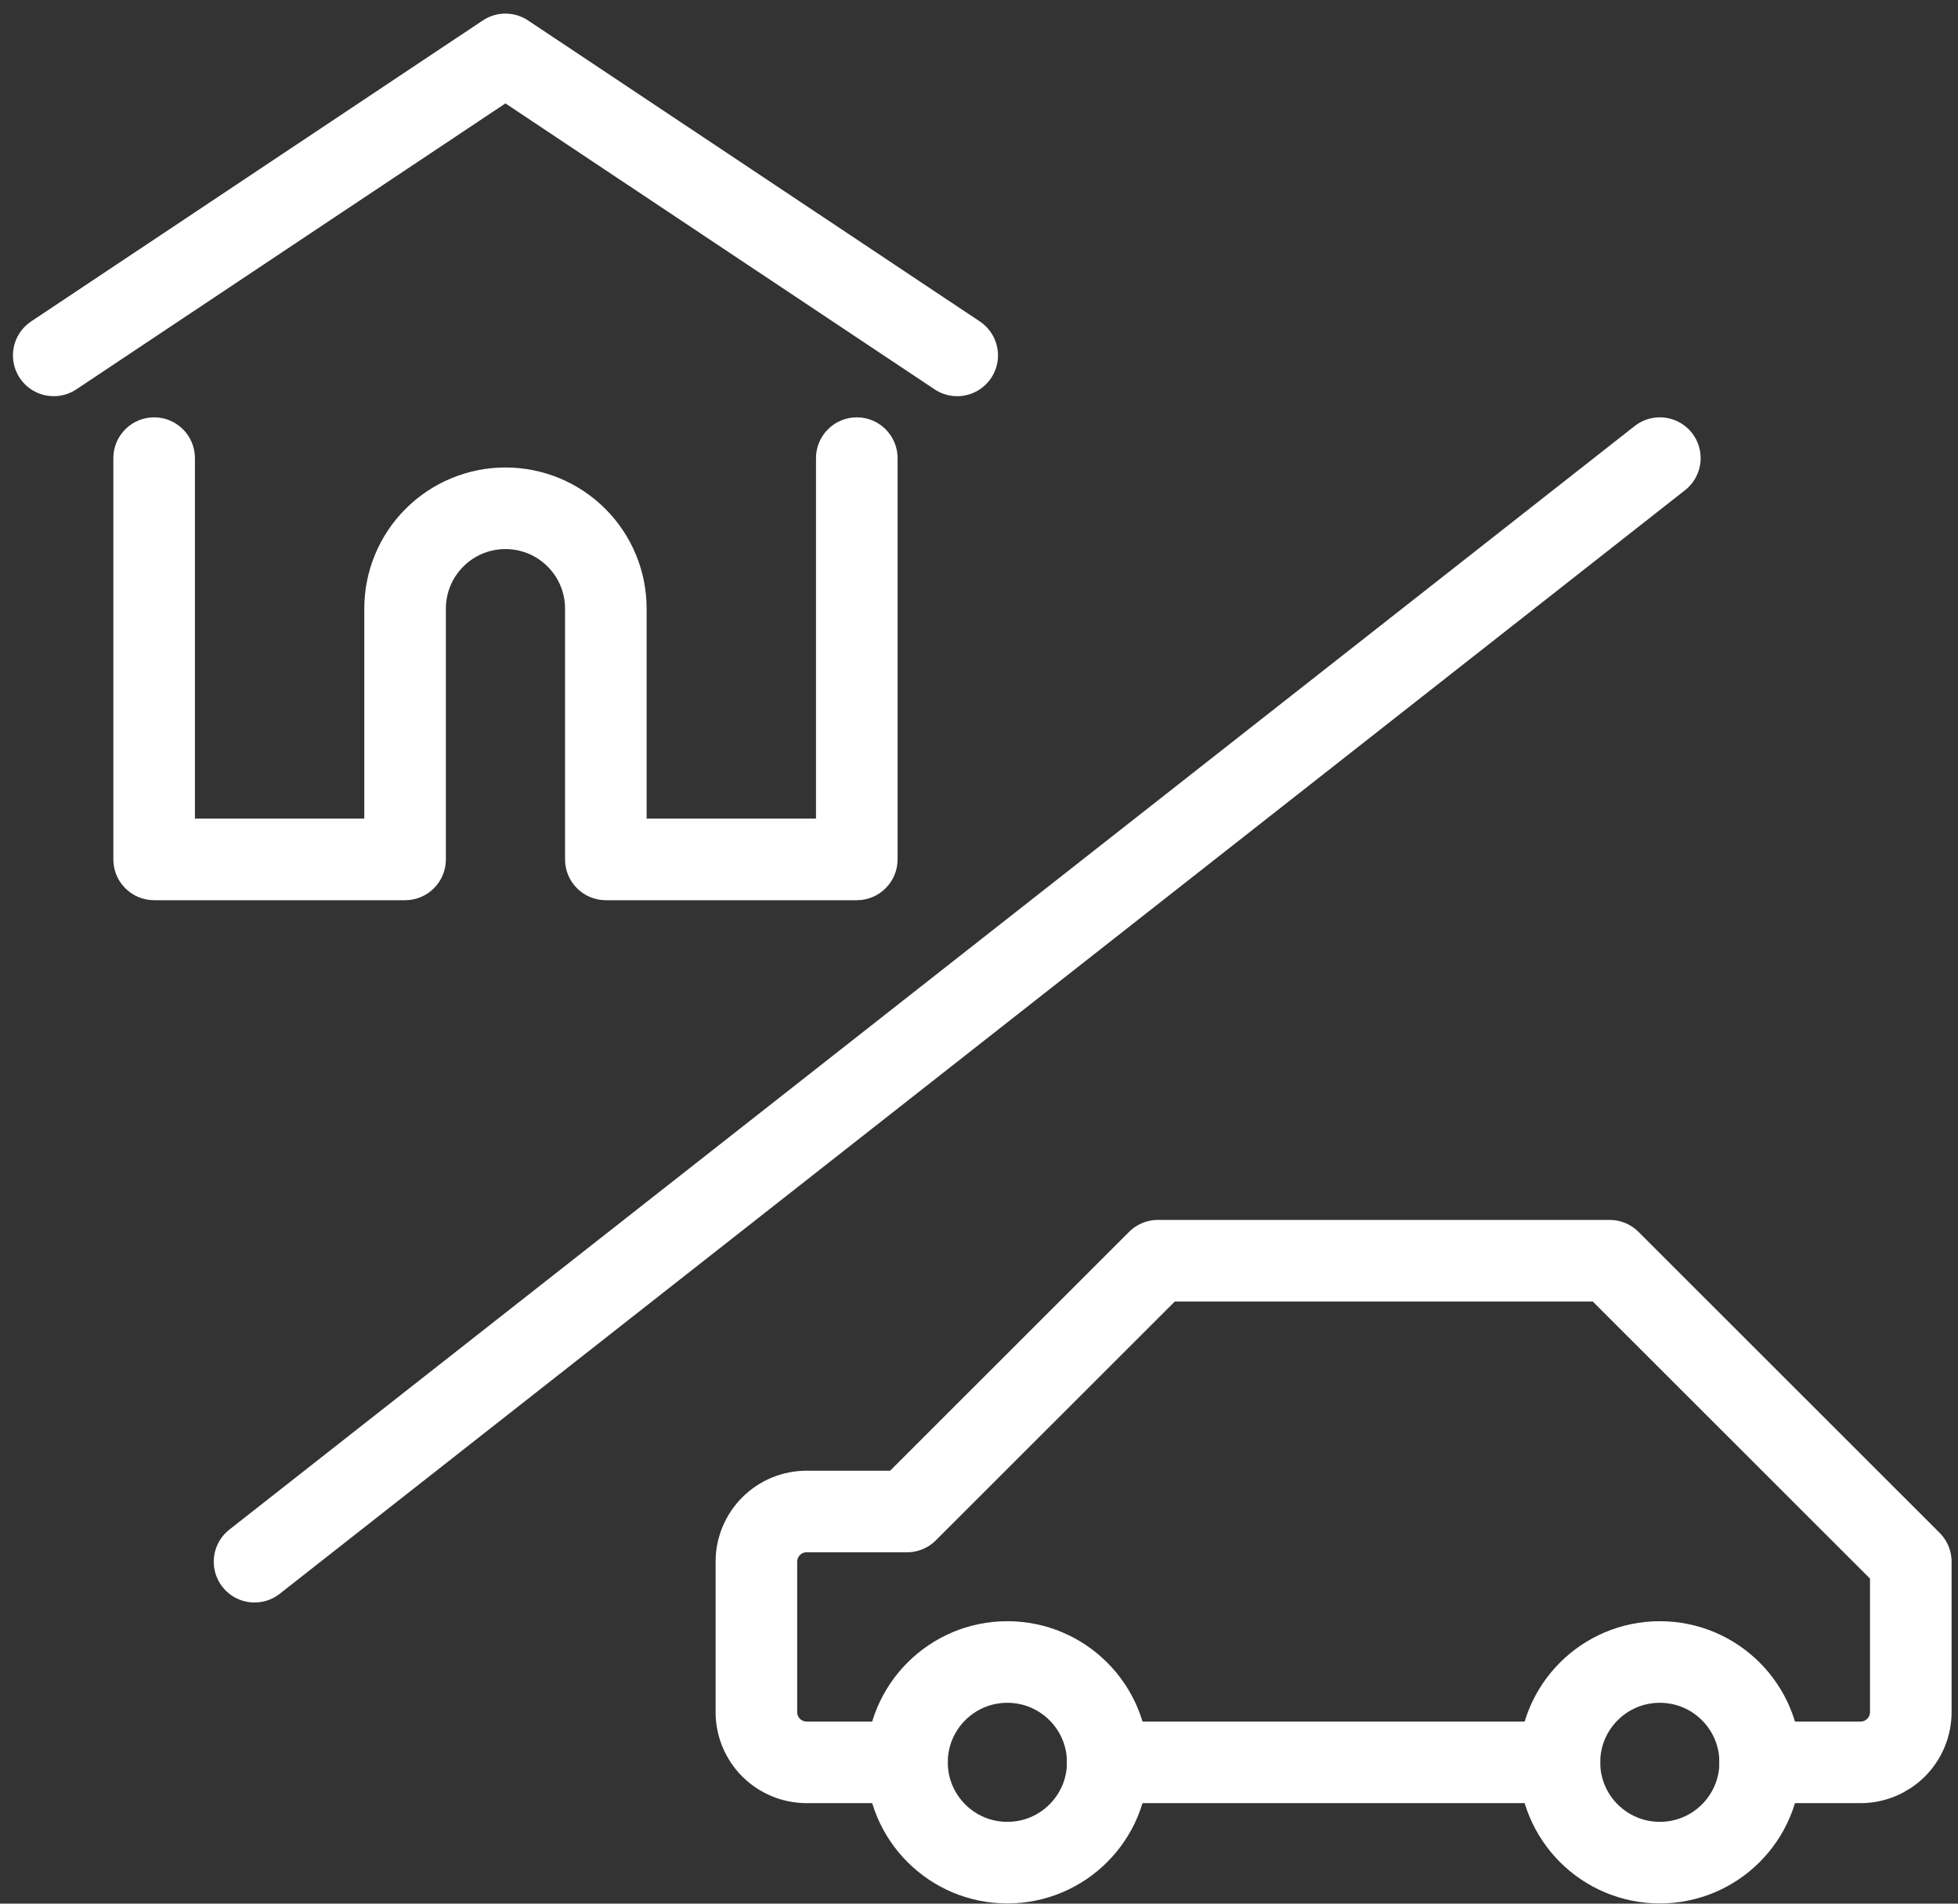<svg width="36" height="35" viewBox="0 0 36 35" fill="none" xmlns="http://www.w3.org/2000/svg">
<rect x="0" y="0" width="36" height="35" fill="#333333" stroke="none"/>
<path d="M4.68 28.713L30.518 8.423" stroke="white" stroke-width="1.5" stroke-miterlimit="10" stroke-linecap="round"/>
<path d="M3.584 8.423C3.584 8.009 3.248 7.673 2.834 7.673C2.42 7.673 2.084 8.009 2.084 8.423H3.584ZM2.834 15.801H2.084C2.084 16.215 2.42 16.551 2.834 16.551V15.801ZM7.448 15.801V16.551C7.862 16.551 8.198 16.215 8.198 15.801H7.448ZM11.139 15.801H10.389C10.389 16.215 10.725 16.551 11.139 16.551V15.801ZM15.753 15.801V16.551C16.167 16.551 16.503 16.215 16.503 15.801H15.753ZM16.503 8.423C16.503 8.009 16.167 7.673 15.753 7.673C15.339 7.673 15.003 8.009 15.003 8.423H16.503ZM2.084 8.423V15.801H3.584V8.423H2.084ZM2.834 16.551H7.448V15.051H2.834V16.551ZM8.198 15.801V11.19H6.698V15.801H8.198ZM8.198 11.19C8.198 10.899 8.313 10.621 8.519 10.416L7.458 9.355C6.971 9.841 6.698 10.501 6.698 11.19H8.198ZM8.519 10.416C8.724 10.21 9.003 10.095 9.293 10.095V8.595C8.605 8.595 7.945 8.868 7.458 9.355L8.519 10.416ZM9.293 10.095C9.584 10.095 9.863 10.21 10.068 10.416L11.129 9.355C10.642 8.868 9.982 8.595 9.293 8.595V10.095ZM10.068 10.416C10.274 10.621 10.389 10.899 10.389 11.19H11.889C11.889 10.501 11.616 9.841 11.129 9.355L10.068 10.416ZM10.389 11.19V15.801H11.889V11.19H10.389ZM11.139 16.551H15.753V15.051H11.139V16.551ZM16.503 15.801V8.423H15.003V15.801H16.503Z" fill="white"/>
<path d="M17.599 6.534L9.293 1L0.988 6.534" stroke="white" stroke-width="1.5" stroke-miterlimit="10" stroke-linecap="round" stroke-linejoin="round"/>
<path d="M32.363 32.402H34.209C34.454 32.402 34.688 32.304 34.861 32.132C35.034 31.959 35.132 31.724 35.132 31.479V28.713L29.595 23.179H21.29L16.676 27.79H14.83C14.585 27.79 14.351 27.887 14.178 28.06C14.005 28.233 13.907 28.468 13.907 28.713V31.479C13.907 31.724 14.005 31.959 14.178 32.132C14.351 32.304 14.585 32.402 14.83 32.402H16.676" stroke="white" stroke-width="1.5" stroke-miterlimit="10" stroke-linecap="round" stroke-linejoin="round"/>
<path d="M18.521 34.246C19.541 34.246 20.367 33.42 20.367 32.402C20.367 31.383 19.541 30.557 18.521 30.557C17.502 30.557 16.676 31.383 16.676 32.402C16.676 33.42 17.502 34.246 18.521 34.246Z" stroke="white" stroke-width="1.5" stroke-miterlimit="10" stroke-linecap="round"/>
<path d="M30.518 34.246C31.537 34.246 32.363 33.42 32.363 32.402C32.363 31.383 31.537 30.557 30.518 30.557C29.498 30.557 28.672 31.383 28.672 32.402C28.672 33.42 29.498 34.246 30.518 34.246Z" stroke="white" stroke-width="1.5" stroke-miterlimit="10" stroke-linecap="round"/>
<path d="M20.367 32.402H28.672" stroke="white" stroke-width="1.5" stroke-miterlimit="10" stroke-linecap="round"/>
</svg>
